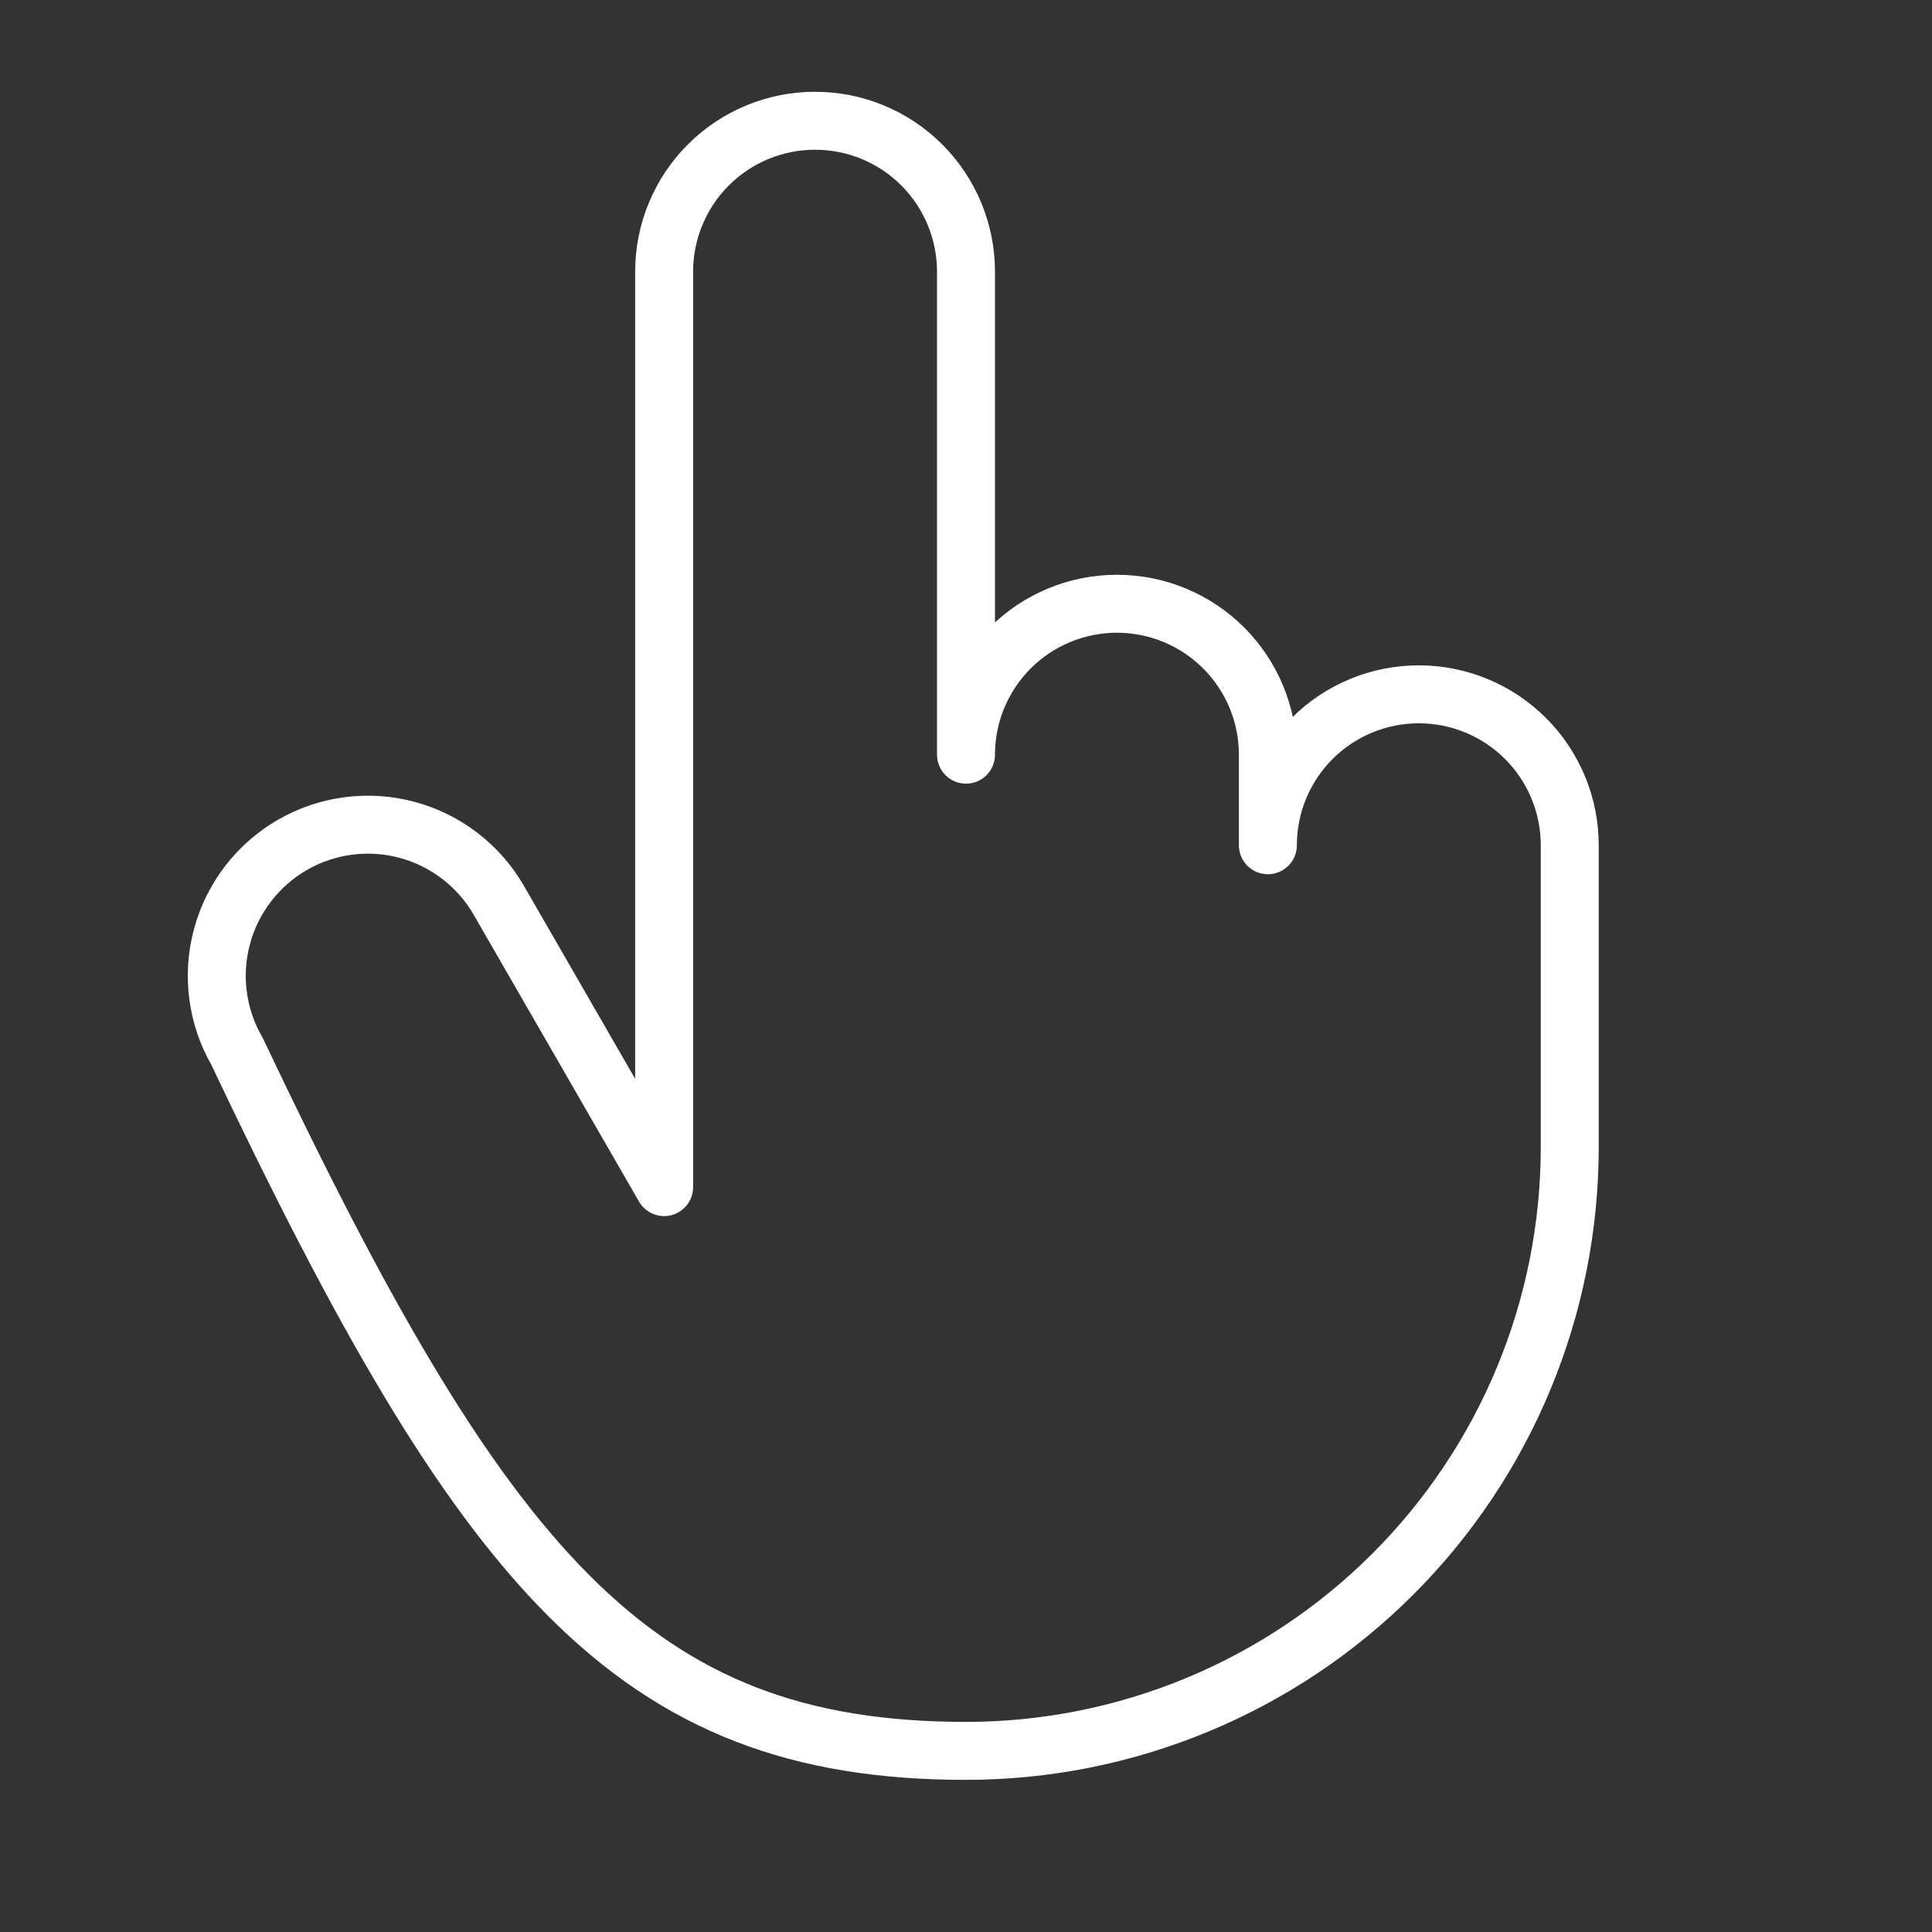 <svg width="100" height="100" viewBox="0 0 100 100" fill="none" xmlns="http://www.w3.org/2000/svg">
    <rect x="0" y="0" width="100" height="100" fill="#333333" stroke="none"/>
    <path d="M65.625 43.75V39.062C65.625 36.99 64.802 35.003 63.337 33.538C61.872 32.073 59.885 31.25 57.812 31.25C55.74 31.25 53.753 32.073 52.288 33.538C50.823 35.003 50 36.99 50 39.062V14.062C50 11.991 49.177 10.003 47.712 8.538C46.247 7.073 44.26 6.25 42.188 6.25C40.115 6.25 38.128 7.073 36.663 8.538C35.198 10.003 34.375 11.991 34.375 14.062V61.445L25.82 46.602C24.784 44.804 23.077 43.492 21.073 42.953C19.07 42.415 16.934 42.694 15.137 43.73C13.339 44.767 12.027 46.474 11.489 48.478C10.95 50.481 11.23 52.617 12.266 54.414C25 81.25 32.734 90.625 50 90.625C54.104 90.625 58.167 89.817 61.959 88.246C65.75 86.676 69.195 84.374 72.097 81.472C74.999 78.57 77.301 75.125 78.871 71.334C80.442 67.542 81.25 63.479 81.25 59.375V43.75C81.25 41.678 80.427 39.691 78.962 38.226C77.497 36.761 75.51 35.938 73.438 35.938C71.365 35.938 69.378 36.761 67.913 38.226C66.448 39.691 65.625 41.678 65.625 43.75V43.75Z"
          stroke="white" stroke-width="3" stroke-linecap="round" stroke-linejoin="round"/>
</svg>
